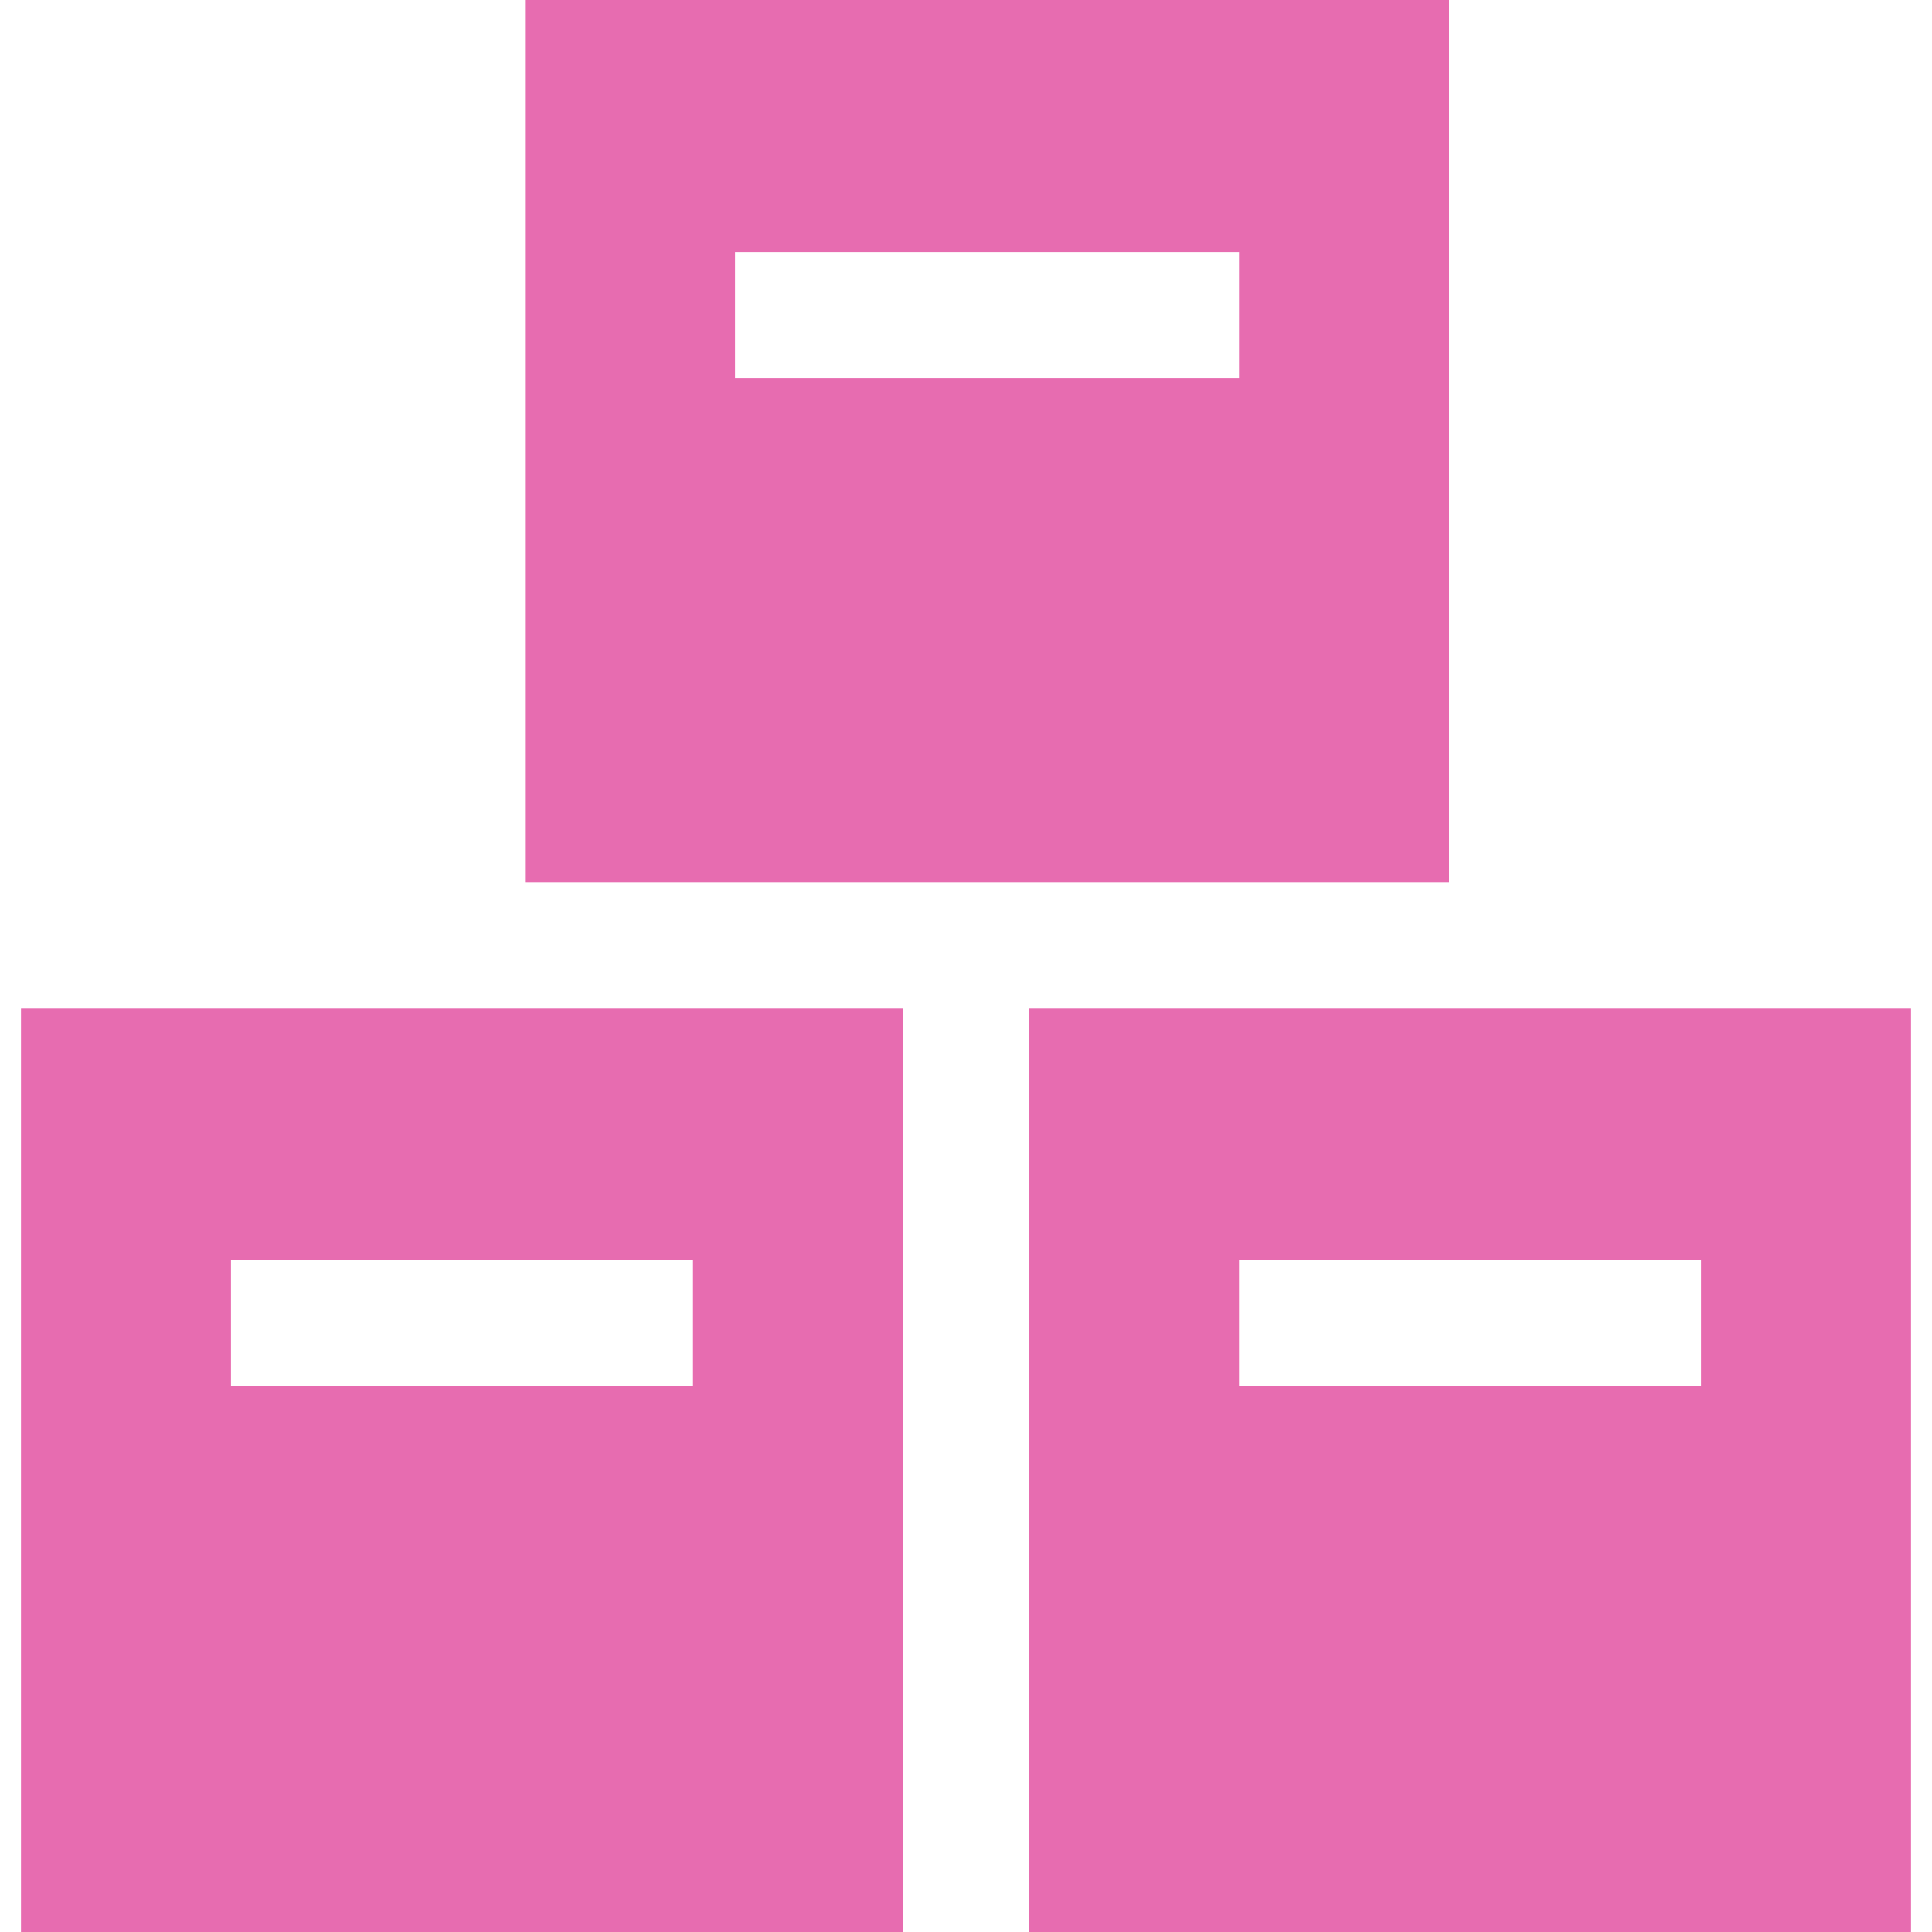<svg width="36" height="36" viewBox="0 0 36 36" fill="none" xmlns="http://www.w3.org/2000/svg">
<path d="M9.783 0V16.435H27V0H9.783ZM23.087 7.043H13.696V4.696H23.087V7.043Z" fill="#E76CB0"/>
<path d="M0.391 18.782V36H16.826V18.782H0.391ZM12.913 25.826H4.304V23.478H12.913V25.826Z" fill="#E76CB0"/>
<path d="M19.174 18.782V36H35.609V18.782H19.174ZM31.696 25.826H23.087V23.478H31.696V25.826Z" fill="#E76CB0"/>
</svg>
